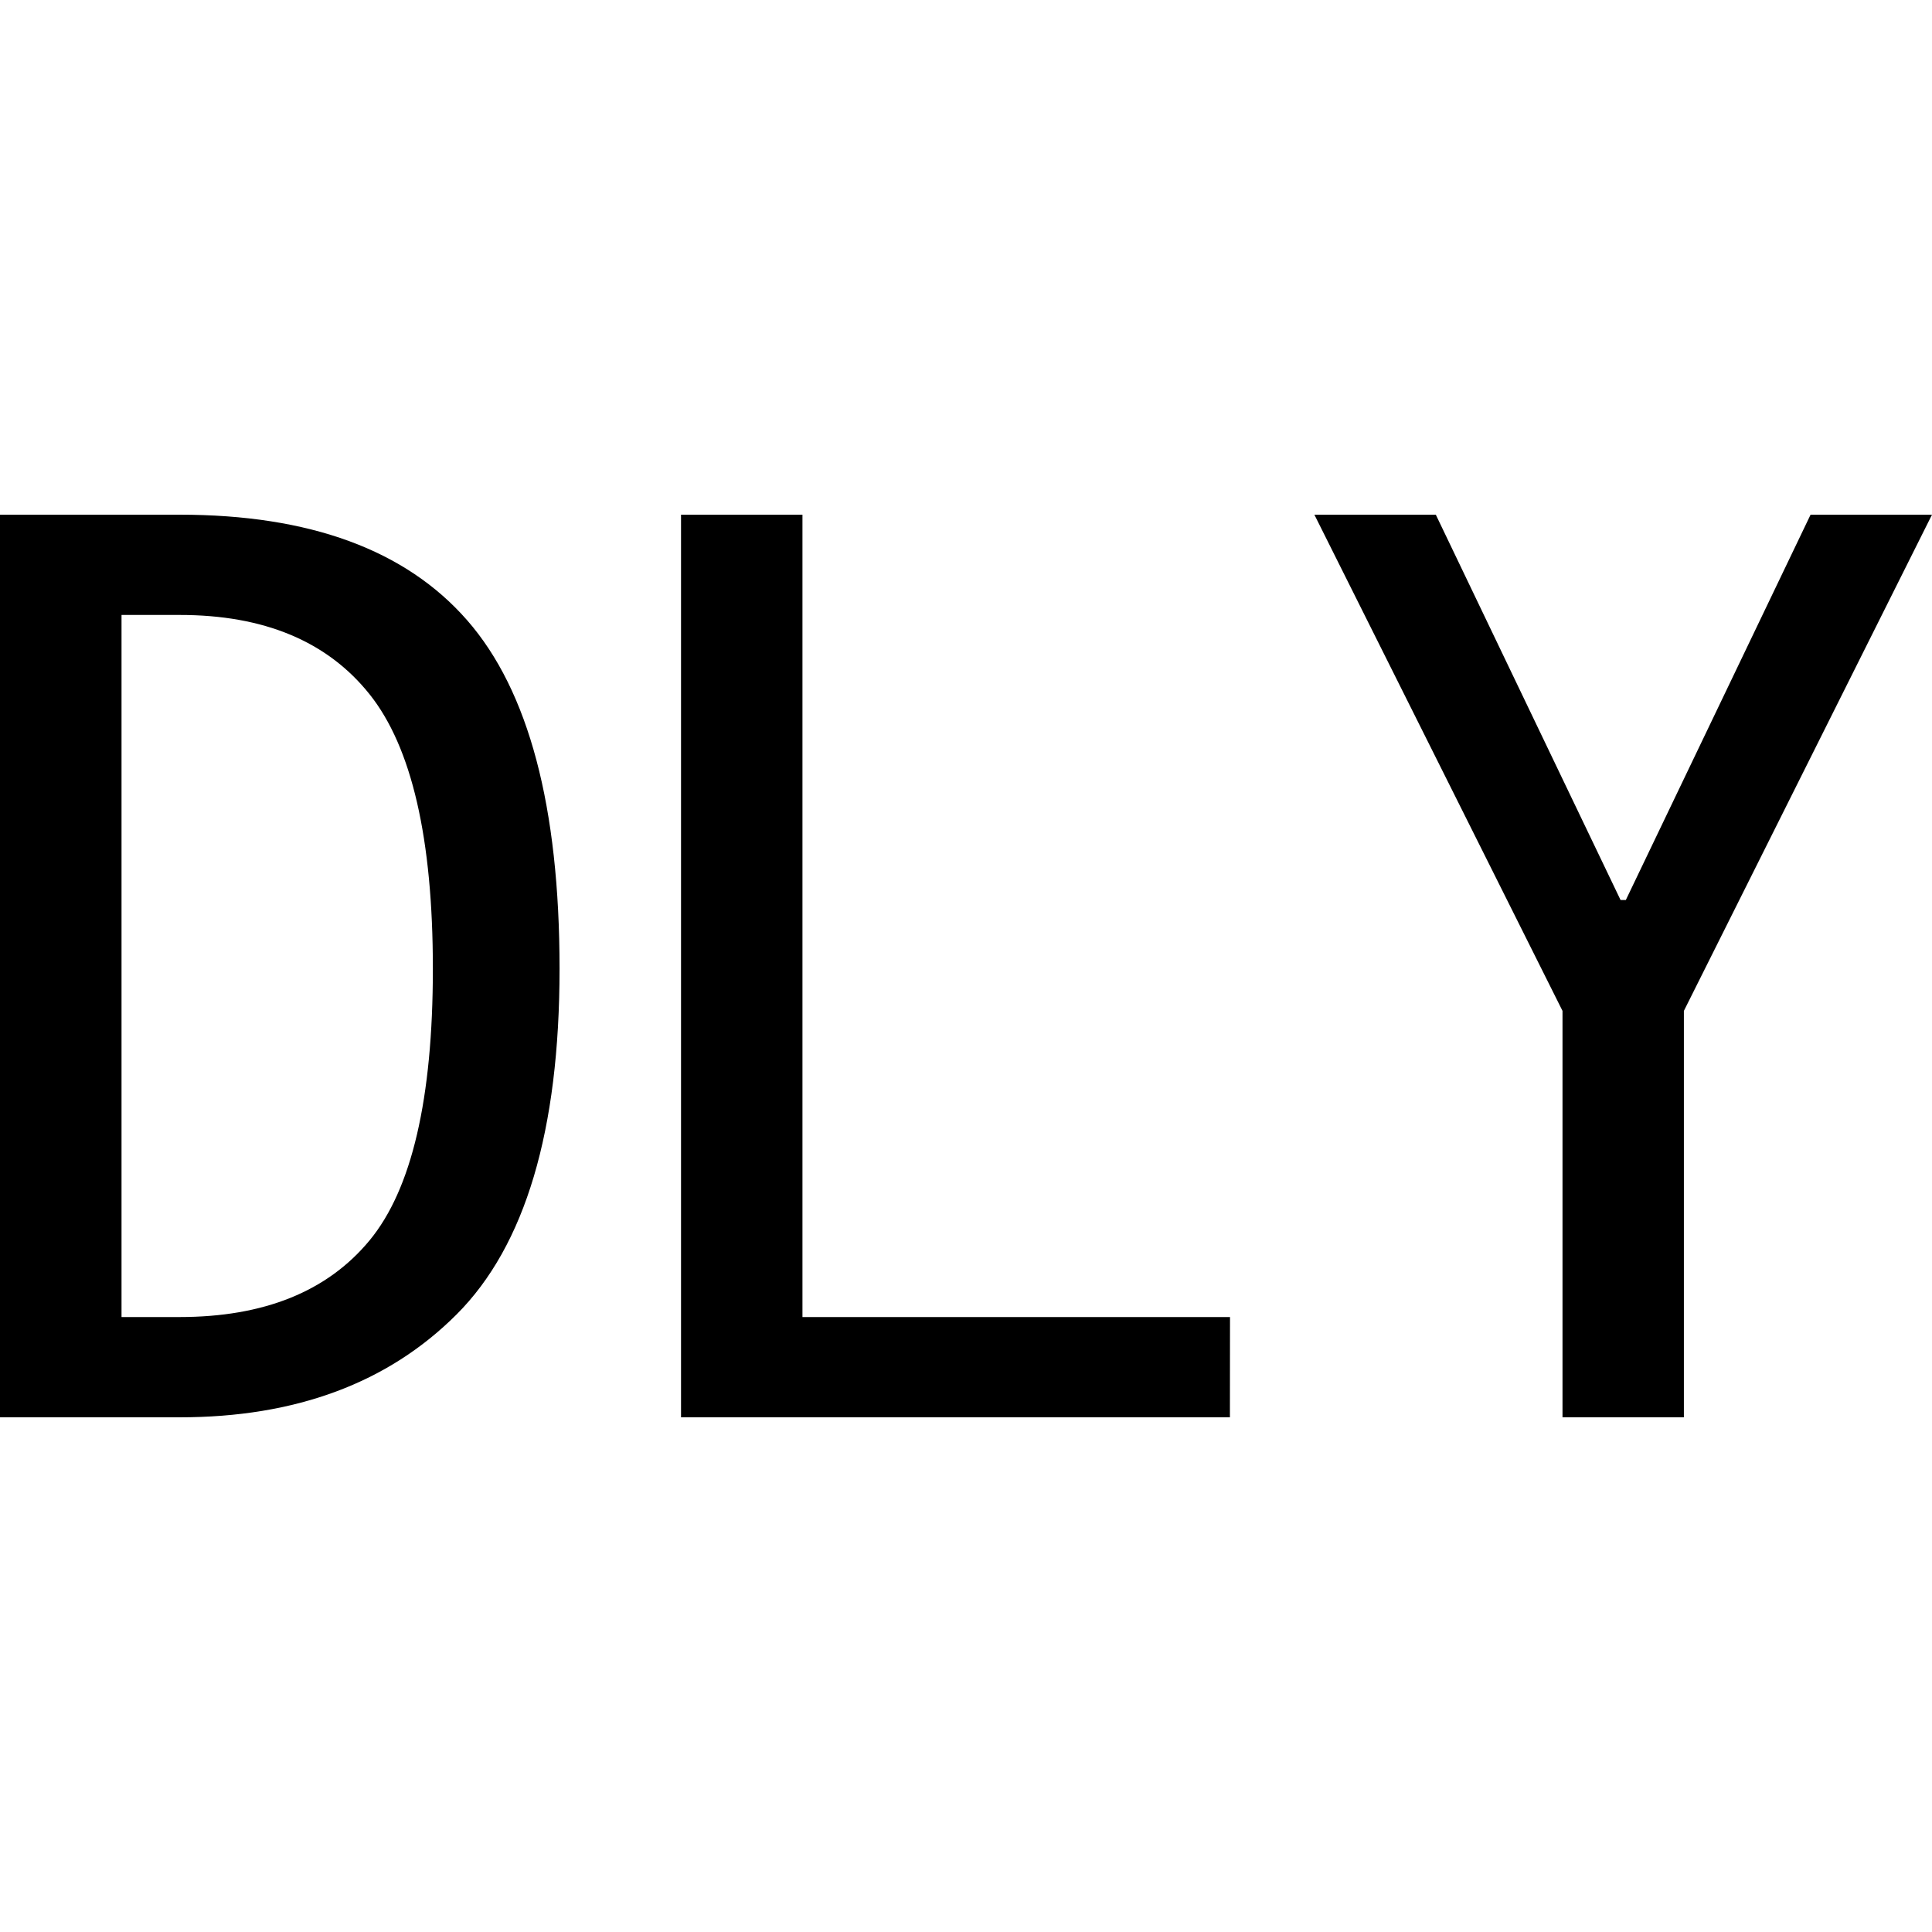 <svg id="图层_1" data-name="图层 1" xmlns="http://www.w3.org/2000/svg" viewBox="0 0 400 400"><path d="M115.85,200.55q0,50.26-21.31,71.58T37.16,293.44H0V106.56H37.16q40.44,0,59.56,21.86T115.85,200.55Zm-26.23,0q0-40.41-13.12-56.83t-39.34-16.4h-12V272.68h12q26.22,0,39.34-15.85T89.62,200.55Z"/><path d="M254.64,293.44H141V106.56h25.14V272.68h88.52Z"/><path d="M400,106.56,348.63,209.29v84.15H323.5V209.29L272.13,106.56h25.14l38.25,79.78h1.09l38.25-79.78Z"/></svg>